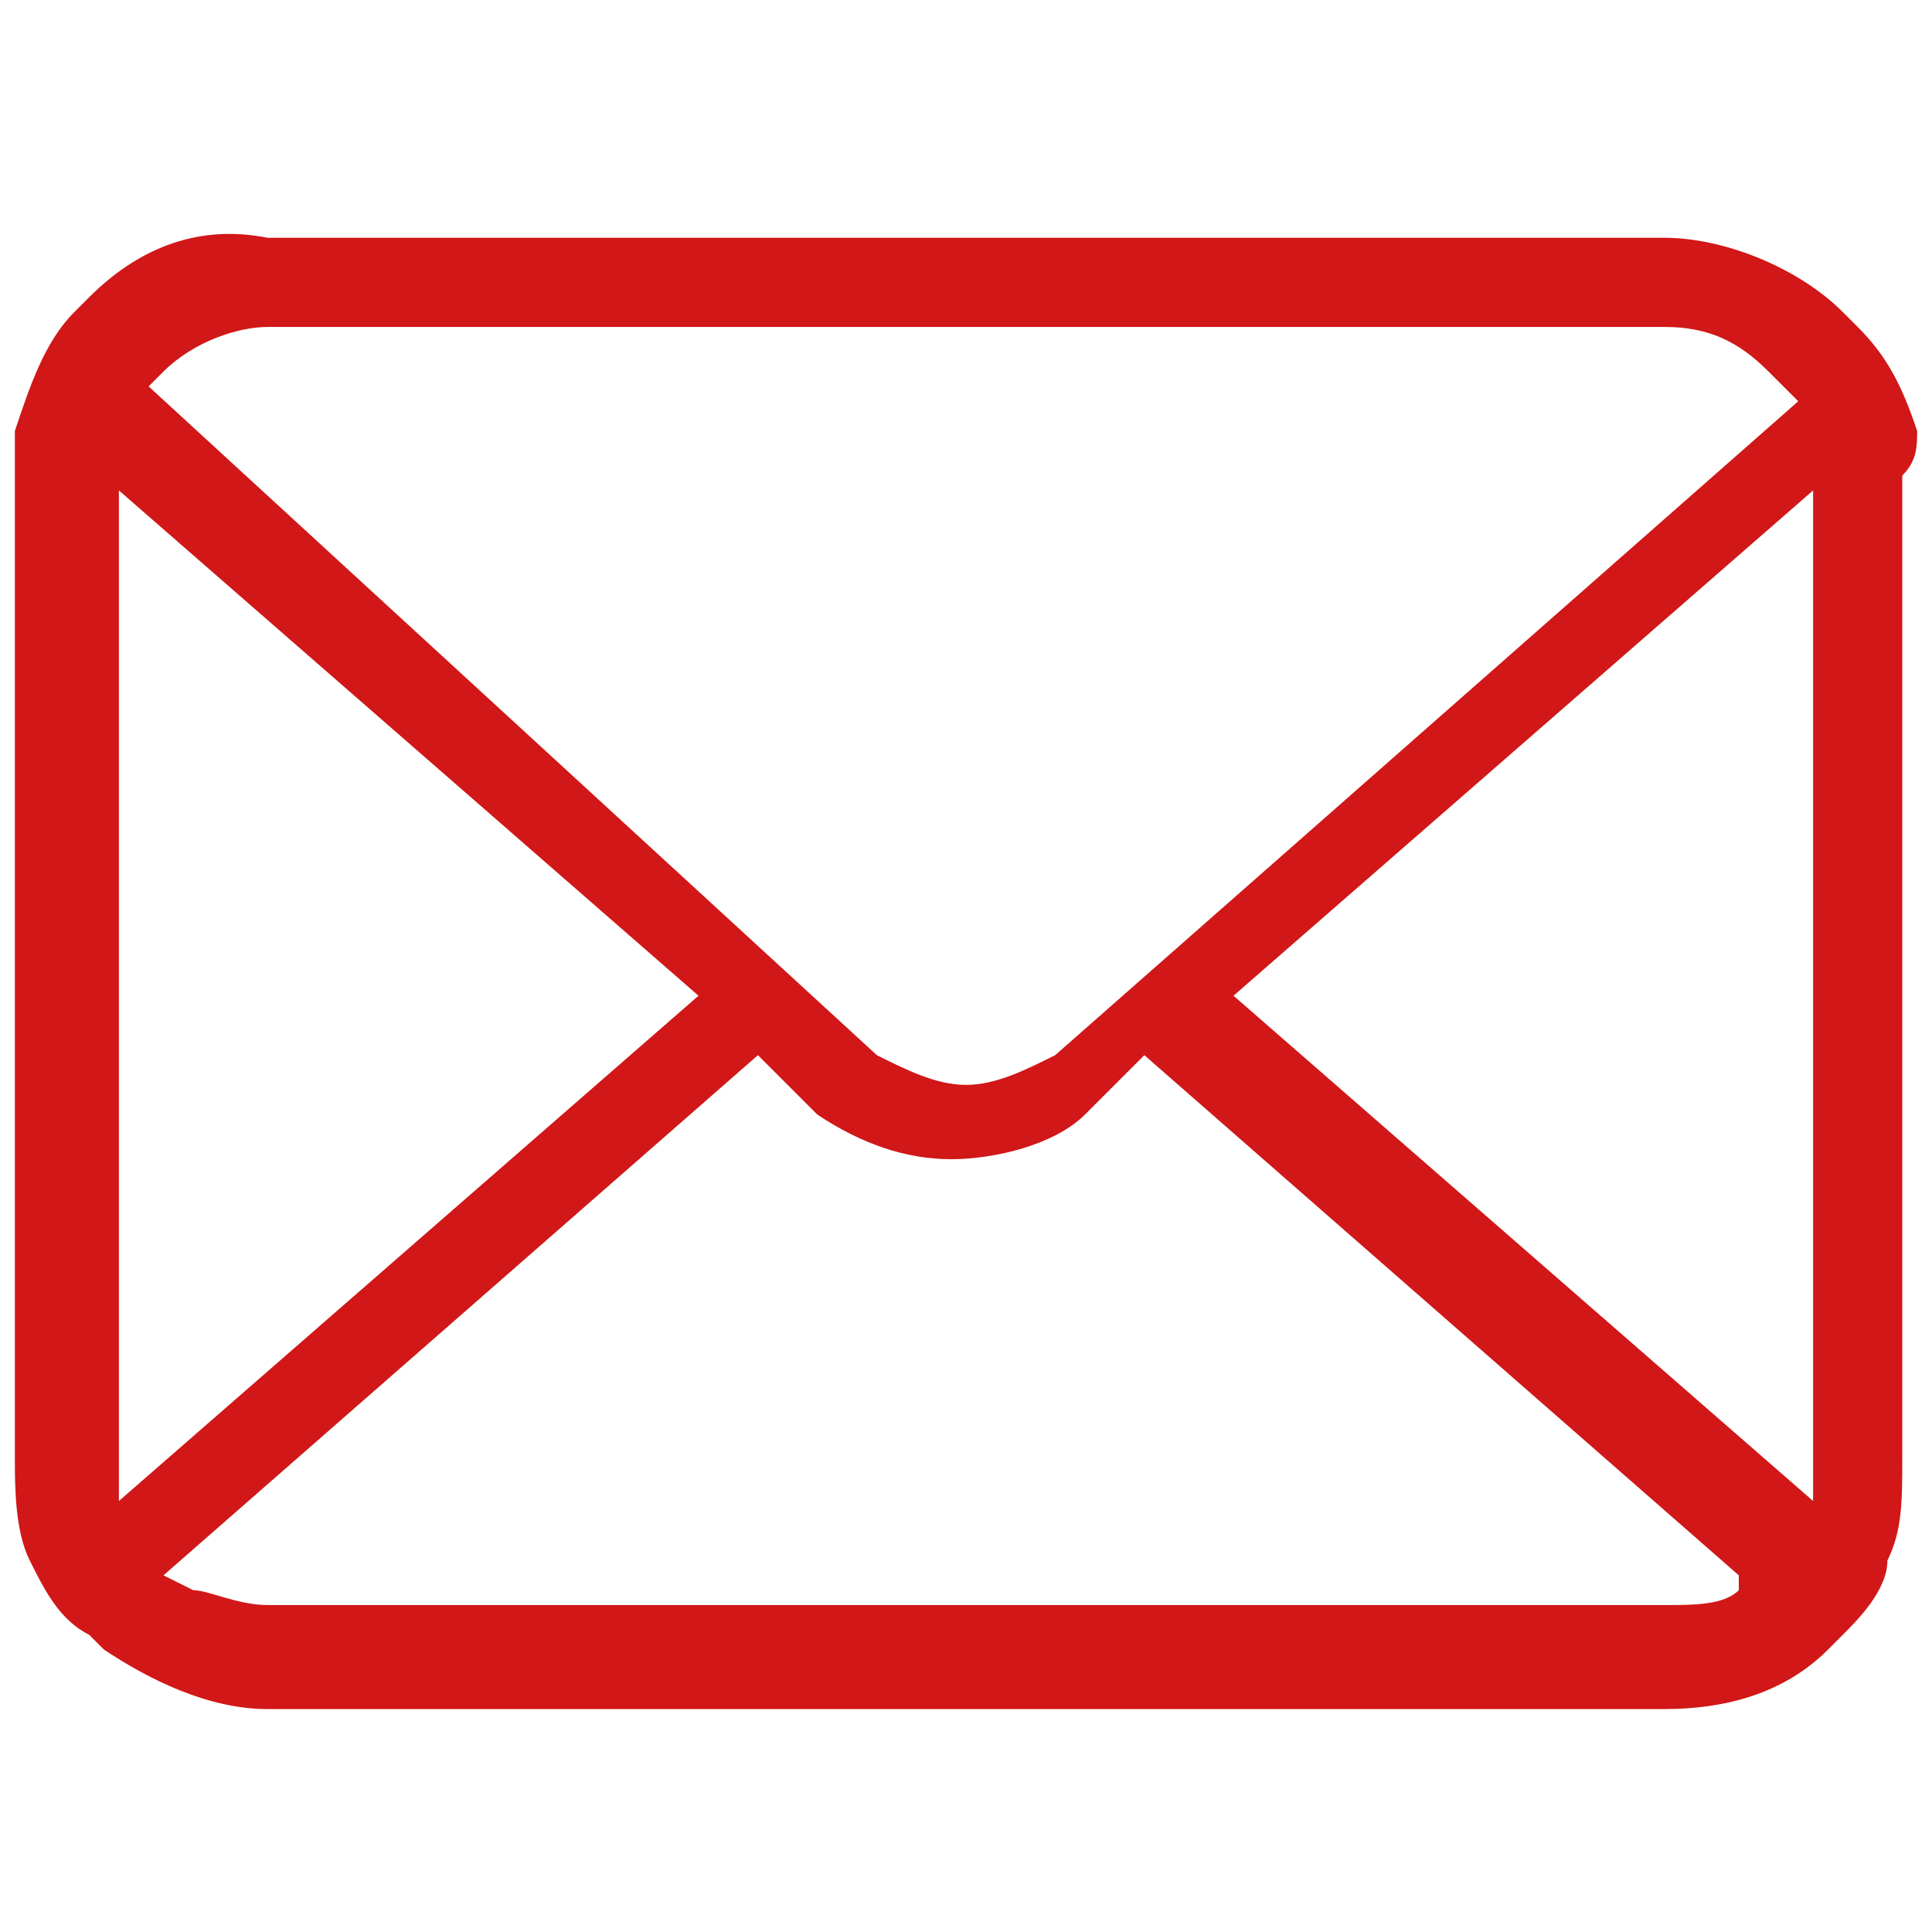<svg xmlns="http://www.w3.org/2000/svg" viewBox="0 0 13 13" style="enable-background:new 0 0 13 13" xml:space="preserve"><path d="M12.9 2.9c-.1-.3-.2-.5-.4-.7l-.1-.1c-.3-.3-.8-.5-1.2-.5H1.8c-.5-.1-.9.1-1.2.4l-.1.1c-.2.2-.3.5-.4.8V9.8c0 .2 0 .5.1.7.1.2.2.4.4.5l.1.1c.3.2.7.4 1.1.4h9.4c.4 0 .8-.1 1.1-.4l.1-.1c.1-.1.3-.3.3-.5.1-.2.1-.4.1-.7V3.2c.1-.1.1-.2.1-.3zM1 2.6l.1-.1c.2-.2.5-.3.7-.3h9.4c.3 0 .5.1.7.3l.1.1.1.1-5 4.4c-.2.1-.4.2-.6.2s-.4-.1-.6-.2L1 2.6zM.8 9.9s0-.1 0 0V3.3l3.9 3.4-3.9 3.4v-.2zm10.9.8c-.1.1-.3.1-.5.1H1.8c-.2 0-.4-.1-.5-.1l-.2-.1 4-3.5.4.4c.3.2.6.3.9.3s.7-.1.9-.3l.4-.4 4 3.5v.1zm.5-.9v.3L8.3 6.7l3.9-3.4v6.5z" style="fill:#d11717"/></svg>